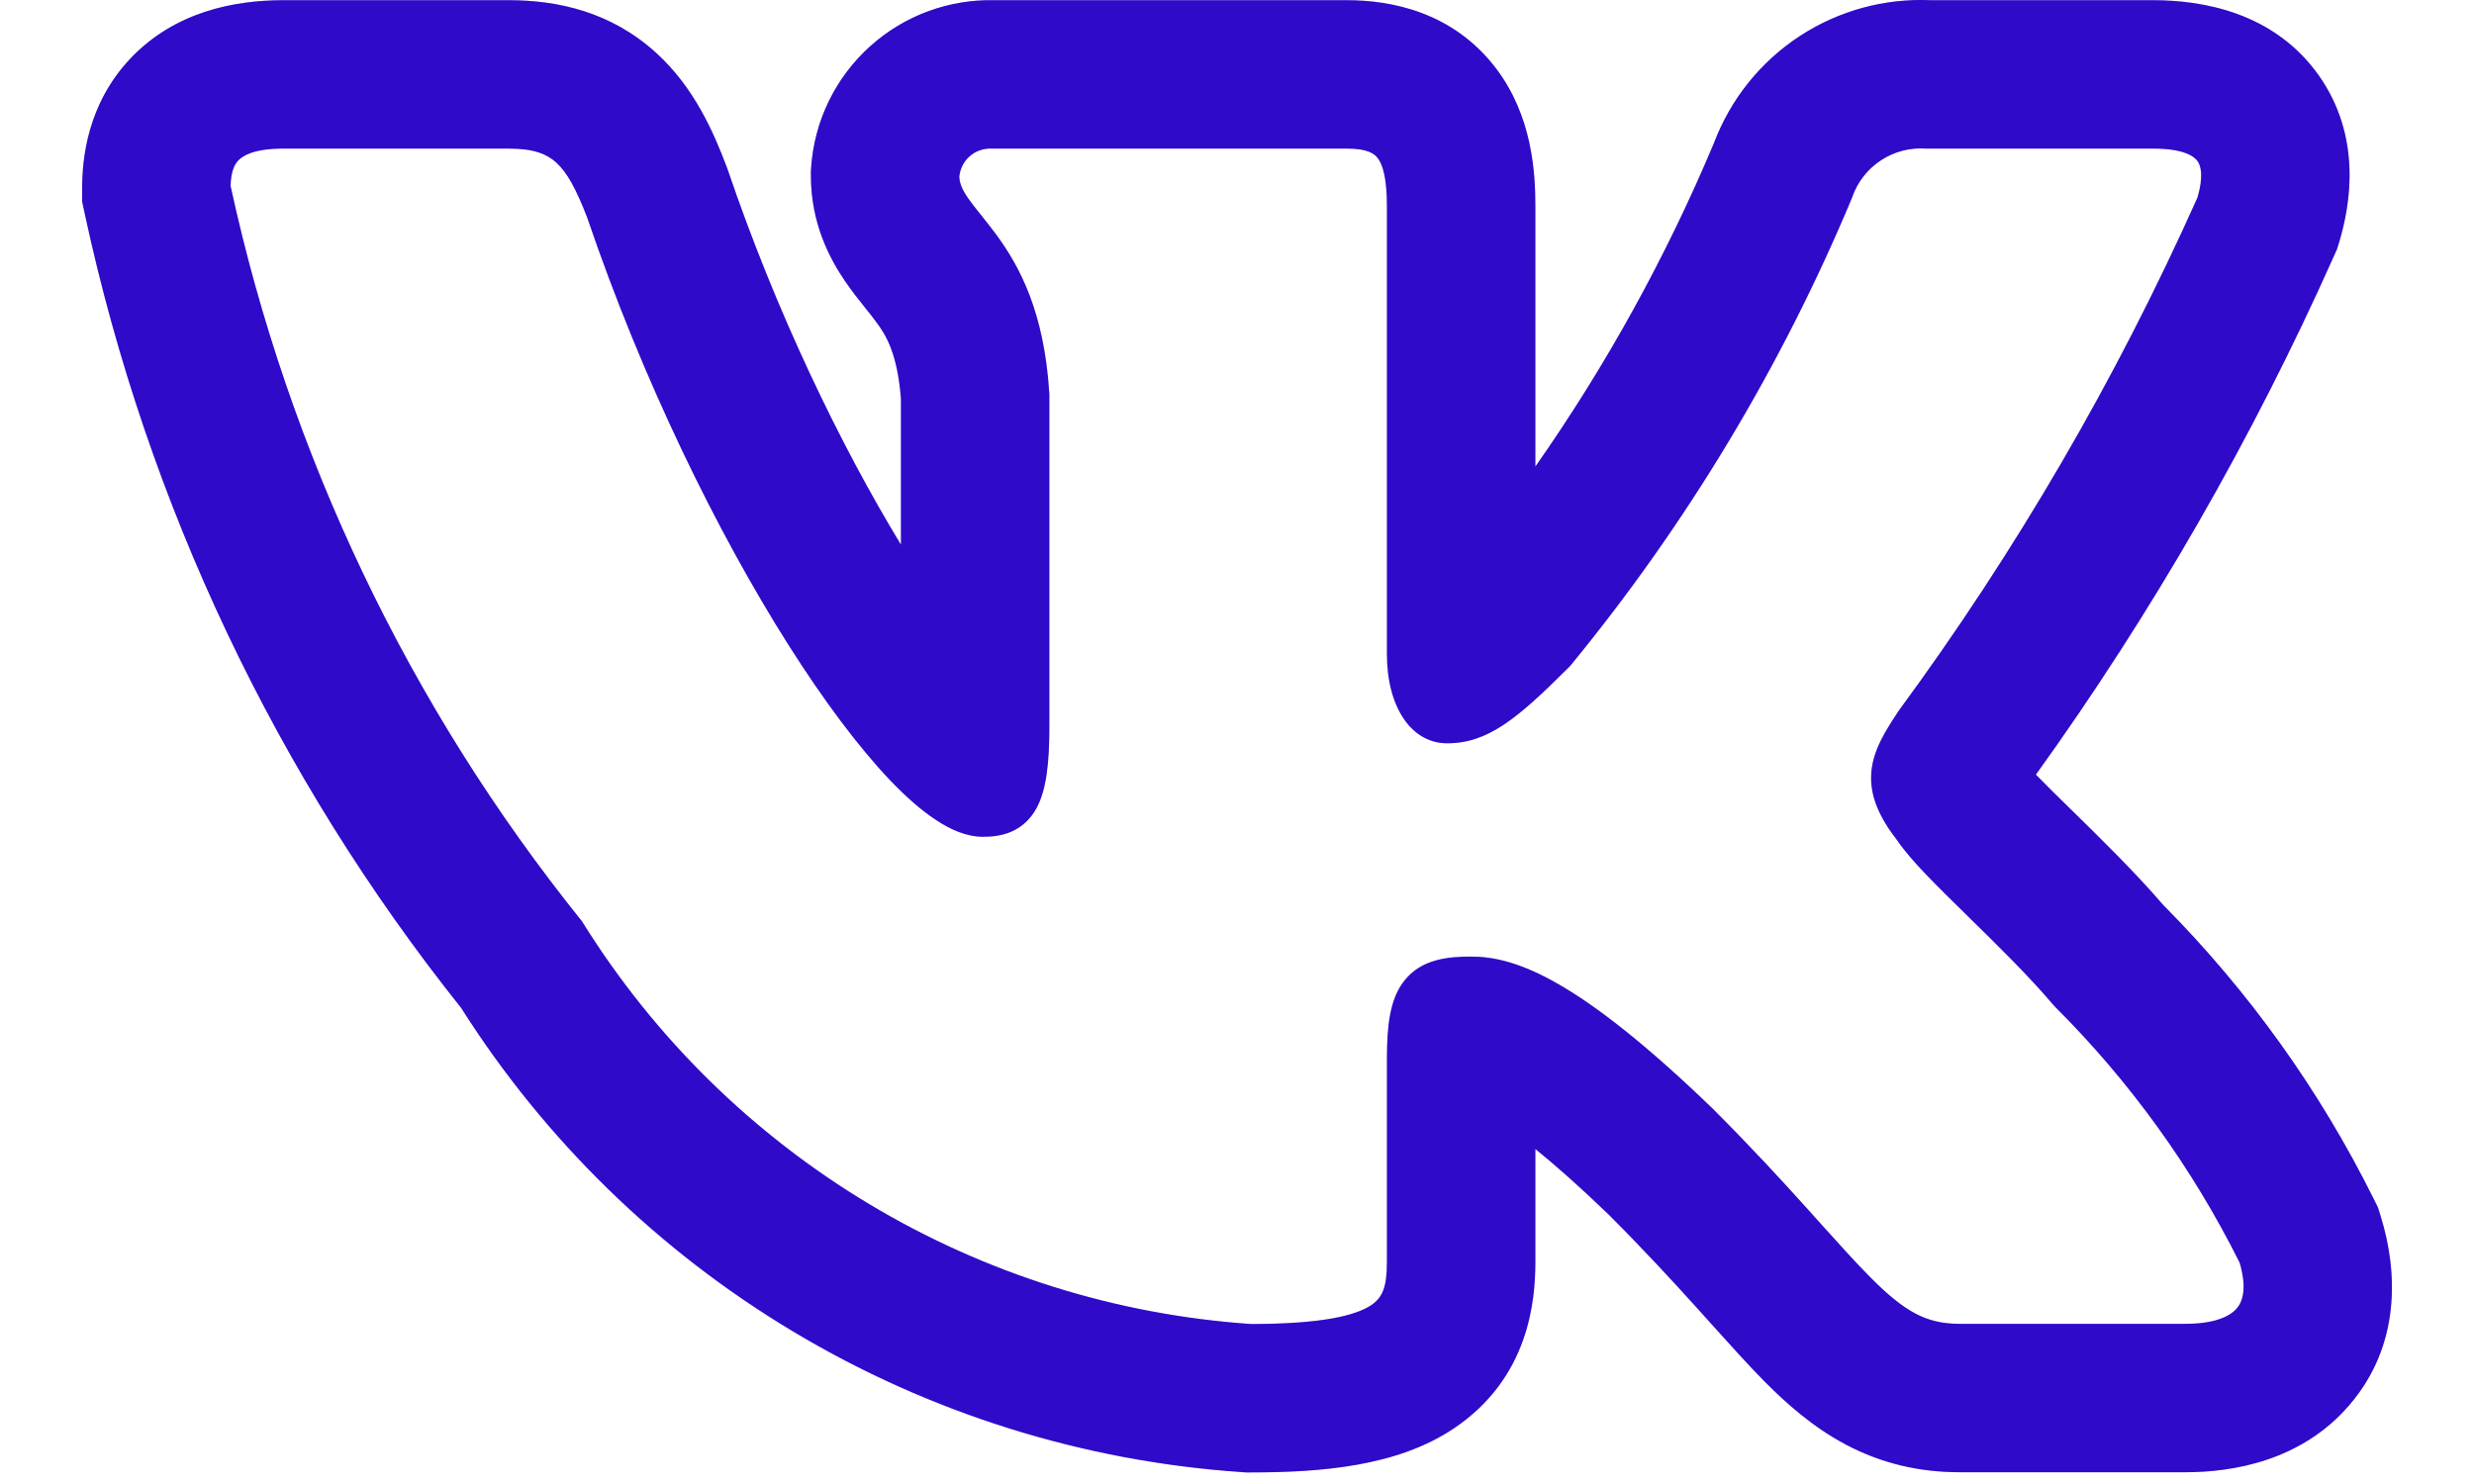 <svg width="25" height="15" viewBox="0 0 25 15" fill="none" xmlns="http://www.w3.org/2000/svg">
<path fillRule="evenodd" clipRule="evenodd" d="M23.985 12.115C23.441 11.02 22.724 10.019 21.863 9.151C21.569 8.81 21.225 8.474 20.957 8.211L20.919 8.174C20.781 8.039 20.666 7.926 20.573 7.83C21.751 6.191 22.76 4.436 23.583 2.592L23.616 2.518L23.64 2.44C23.748 2.077 23.872 1.387 23.432 0.763C22.976 0.119 22.247 0.002 21.758 0.002H19.511C19.043 -0.019 18.579 0.108 18.186 0.365C17.79 0.624 17.487 1.003 17.32 1.445C16.836 2.598 16.231 3.694 15.515 4.716V2.083C15.515 1.742 15.483 1.173 15.118 0.692C14.682 0.117 14.051 0.002 13.613 0.002H10.047C9.588 -0.008 9.141 0.156 8.798 0.463C8.446 0.777 8.231 1.215 8.197 1.685L8.194 1.73V1.775C8.194 2.26 8.386 2.618 8.54 2.843C8.609 2.944 8.682 3.036 8.729 3.094L8.739 3.107C8.789 3.169 8.822 3.21 8.855 3.256C8.943 3.374 9.068 3.558 9.104 4.032V5.505C8.489 4.494 7.841 3.15 7.353 1.713L7.345 1.691L7.337 1.67C7.215 1.351 7.02 0.887 6.629 0.533C6.173 0.118 5.633 0.002 5.142 0.002H2.862C2.365 0.002 1.766 0.119 1.319 0.59C0.88 1.054 0.83 1.609 0.83 1.904V2.038L0.858 2.168C1.49 5.099 2.791 7.844 4.66 10.188C5.507 11.524 6.655 12.644 8.012 13.457C9.391 14.284 10.947 14.772 12.552 14.88L12.593 14.883H12.635C13.361 14.883 14.118 14.82 14.687 14.441C15.454 13.929 15.515 13.144 15.515 12.752V11.614C15.712 11.773 15.956 11.988 16.255 12.276C16.617 12.638 16.905 12.952 17.152 13.225L17.284 13.372L17.285 13.373C17.477 13.586 17.665 13.797 17.837 13.97C18.053 14.187 18.32 14.426 18.655 14.603C19.017 14.794 19.398 14.881 19.802 14.881H22.084C22.564 14.881 23.254 14.767 23.738 14.205C24.267 13.593 24.226 12.842 24.06 12.303L24.03 12.206L23.985 12.115ZM18.266 12.221C18.009 11.936 17.699 11.598 17.308 11.207L17.305 11.204C15.949 9.896 15.315 9.669 14.867 9.669C14.629 9.669 14.365 9.695 14.194 9.909C14.113 10.009 14.071 10.13 14.047 10.257C14.023 10.383 14.015 10.532 14.015 10.7V12.752C14.015 13.007 13.973 13.114 13.855 13.193C13.698 13.297 13.363 13.382 12.644 13.383C11.279 13.29 9.956 12.874 8.784 12.171C7.608 11.466 6.617 10.492 5.892 9.33L5.884 9.317L5.875 9.305C4.133 7.138 2.92 4.596 2.33 1.879C2.334 1.748 2.362 1.67 2.408 1.622C2.455 1.572 2.57 1.502 2.862 1.502H5.142C5.396 1.502 5.527 1.558 5.621 1.643C5.728 1.74 5.821 1.906 5.934 2.2C6.494 3.846 7.25 5.386 7.967 6.518C8.325 7.083 8.678 7.554 8.995 7.887C9.154 8.053 9.309 8.191 9.458 8.288C9.601 8.383 9.764 8.458 9.932 8.458C10.02 8.458 10.123 8.449 10.223 8.405C10.33 8.357 10.413 8.278 10.472 8.173C10.575 7.985 10.604 7.708 10.604 7.345V3.981L10.603 3.973C10.552 3.155 10.305 2.694 10.064 2.367C10.011 2.295 9.959 2.231 9.914 2.174L9.901 2.158C9.851 2.096 9.812 2.046 9.779 1.998C9.719 1.91 9.696 1.849 9.694 1.784C9.702 1.706 9.738 1.634 9.797 1.581C9.858 1.527 9.937 1.499 10.018 1.502H13.613C13.819 1.502 13.888 1.553 13.923 1.599C13.972 1.664 14.015 1.799 14.015 2.083V6.611C14.015 7.149 14.263 7.513 14.623 7.513C15.037 7.513 15.336 7.262 15.858 6.74L15.867 6.731L15.875 6.721C17.046 5.294 18.003 3.703 18.715 1.999L18.719 1.987C18.773 1.836 18.874 1.707 19.008 1.62C19.142 1.532 19.3 1.491 19.459 1.502L19.468 1.502H21.758C22.071 1.502 22.173 1.582 22.207 1.629C22.242 1.679 22.267 1.786 22.206 1.996C21.385 3.833 20.37 5.576 19.178 7.196L19.171 7.208C19.055 7.385 18.928 7.581 18.91 7.805C18.89 8.047 18.994 8.266 19.177 8.502C19.31 8.698 19.585 8.967 19.864 9.24L19.89 9.266C20.182 9.552 20.499 9.862 20.753 10.162L20.76 10.169L20.767 10.177C21.524 10.932 22.154 11.806 22.632 12.763C22.708 13.024 22.662 13.157 22.602 13.226C22.533 13.306 22.378 13.381 22.084 13.381H19.802C19.624 13.381 19.486 13.346 19.355 13.277C19.218 13.204 19.077 13.089 18.901 12.912C18.759 12.769 18.603 12.596 18.413 12.385C18.366 12.332 18.317 12.278 18.266 12.221Z" fill="#3B0CFA"/>
<path fillRule="evenodd" clipRule="evenodd" d="M23.985 12.115C23.441 11.02 22.724 10.019 21.863 9.151C21.569 8.81 21.225 8.474 20.957 8.211L20.919 8.174C20.781 8.039 20.666 7.926 20.573 7.83C21.751 6.191 22.76 4.436 23.583 2.592L23.616 2.518L23.64 2.44C23.748 2.077 23.872 1.387 23.432 0.763C22.976 0.119 22.247 0.002 21.758 0.002H19.511C19.043 -0.019 18.579 0.108 18.186 0.365C17.79 0.624 17.487 1.003 17.32 1.445C16.836 2.598 16.231 3.694 15.515 4.716V2.083C15.515 1.742 15.483 1.173 15.118 0.692C14.682 0.117 14.051 0.002 13.613 0.002H10.047C9.588 -0.008 9.141 0.156 8.798 0.463C8.446 0.777 8.231 1.215 8.197 1.685L8.194 1.73V1.775C8.194 2.26 8.386 2.618 8.54 2.843C8.609 2.944 8.682 3.036 8.729 3.094L8.739 3.107C8.789 3.169 8.822 3.21 8.855 3.256C8.943 3.374 9.068 3.558 9.104 4.032V5.505C8.489 4.494 7.841 3.15 7.353 1.713L7.345 1.691L7.337 1.67C7.215 1.351 7.02 0.887 6.629 0.533C6.173 0.118 5.633 0.002 5.142 0.002H2.862C2.365 0.002 1.766 0.119 1.319 0.59C0.88 1.054 0.83 1.609 0.83 1.904V2.038L0.858 2.168C1.49 5.099 2.791 7.844 4.66 10.188C5.507 11.524 6.655 12.644 8.012 13.457C9.391 14.284 10.947 14.772 12.552 14.88L12.593 14.883H12.635C13.361 14.883 14.118 14.82 14.687 14.441C15.454 13.929 15.515 13.144 15.515 12.752V11.614C15.712 11.773 15.956 11.988 16.255 12.276C16.617 12.638 16.905 12.952 17.152 13.225L17.284 13.372L17.285 13.373C17.477 13.586 17.665 13.797 17.837 13.97C18.053 14.187 18.32 14.426 18.655 14.603C19.017 14.794 19.398 14.881 19.802 14.881H22.084C22.564 14.881 23.254 14.767 23.738 14.205C24.267 13.593 24.226 12.842 24.06 12.303L24.03 12.206L23.985 12.115ZM18.266 12.221C18.009 11.936 17.699 11.598 17.308 11.207L17.305 11.204C15.949 9.896 15.315 9.669 14.867 9.669C14.629 9.669 14.365 9.695 14.194 9.909C14.113 10.009 14.071 10.13 14.047 10.257C14.023 10.383 14.015 10.532 14.015 10.7V12.752C14.015 13.007 13.973 13.114 13.855 13.193C13.698 13.297 13.363 13.382 12.644 13.383C11.279 13.29 9.956 12.874 8.784 12.171C7.608 11.466 6.617 10.492 5.892 9.33L5.884 9.317L5.875 9.305C4.133 7.138 2.92 4.596 2.33 1.879C2.334 1.748 2.362 1.67 2.408 1.622C2.455 1.572 2.57 1.502 2.862 1.502H5.142C5.396 1.502 5.527 1.558 5.621 1.643C5.728 1.74 5.821 1.906 5.934 2.2C6.494 3.846 7.25 5.386 7.967 6.518C8.325 7.083 8.678 7.554 8.995 7.887C9.154 8.053 9.309 8.191 9.458 8.288C9.601 8.383 9.764 8.458 9.932 8.458C10.02 8.458 10.123 8.449 10.223 8.405C10.33 8.357 10.413 8.278 10.472 8.173C10.575 7.985 10.604 7.708 10.604 7.345V3.981L10.603 3.973C10.552 3.155 10.305 2.694 10.064 2.367C10.011 2.295 9.959 2.231 9.914 2.174L9.901 2.158C9.851 2.096 9.812 2.046 9.779 1.998C9.719 1.91 9.696 1.849 9.694 1.784C9.702 1.706 9.738 1.634 9.797 1.581C9.858 1.527 9.937 1.499 10.018 1.502H13.613C13.819 1.502 13.888 1.553 13.923 1.599C13.972 1.664 14.015 1.799 14.015 2.083V6.611C14.015 7.149 14.263 7.513 14.623 7.513C15.037 7.513 15.336 7.262 15.858 6.74L15.867 6.731L15.875 6.721C17.046 5.294 18.003 3.703 18.715 1.999L18.719 1.987C18.773 1.836 18.874 1.707 19.008 1.62C19.142 1.532 19.3 1.491 19.459 1.502L19.468 1.502H21.758C22.071 1.502 22.173 1.582 22.207 1.629C22.242 1.679 22.267 1.786 22.206 1.996C21.385 3.833 20.37 5.576 19.178 7.196L19.171 7.208C19.055 7.385 18.928 7.581 18.91 7.805C18.89 8.047 18.994 8.266 19.177 8.502C19.31 8.698 19.585 8.967 19.864 9.24L19.89 9.266C20.182 9.552 20.499 9.862 20.753 10.162L20.76 10.169L20.767 10.177C21.524 10.932 22.154 11.806 22.632 12.763C22.708 13.024 22.662 13.157 22.602 13.226C22.533 13.306 22.378 13.381 22.084 13.381H19.802C19.624 13.381 19.486 13.346 19.355 13.277C19.218 13.204 19.077 13.089 18.901 12.912C18.759 12.769 18.603 12.596 18.413 12.385C18.366 12.332 18.317 12.278 18.266 12.221Z" fill="black" fill-opacity="0.2"/>
</svg>
